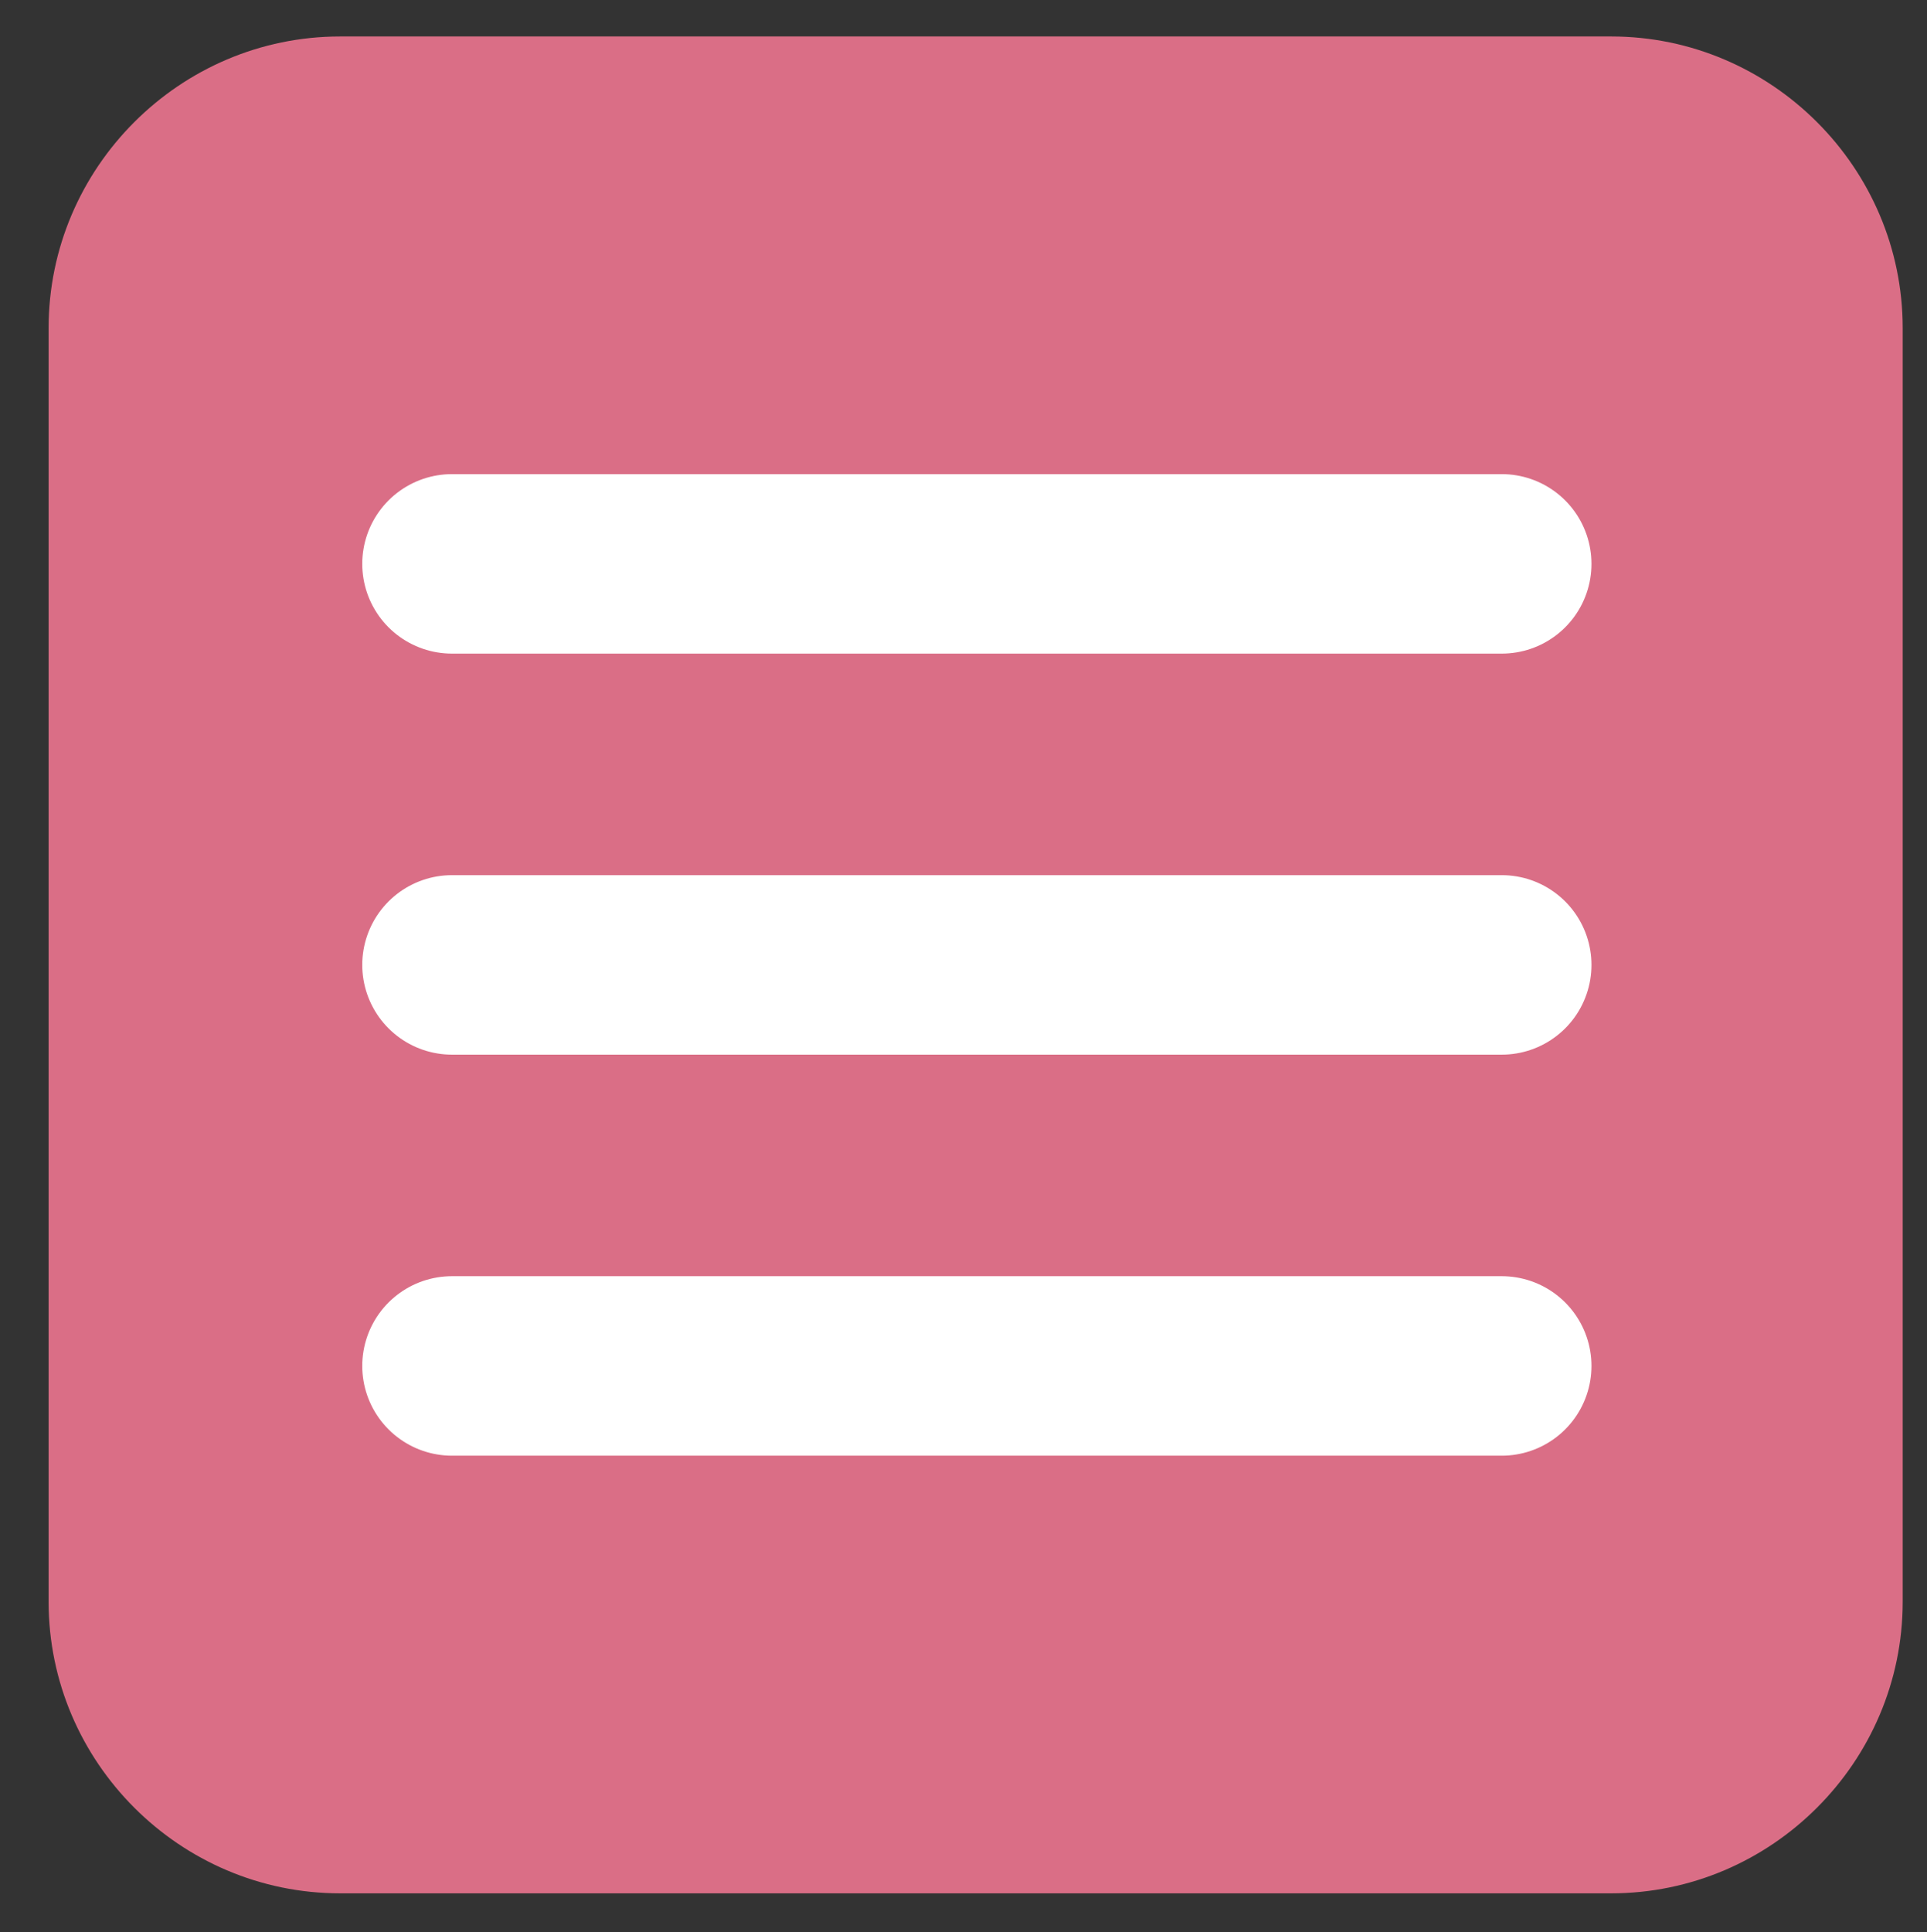 <?xml version="1.0" encoding="utf-8"?>
<!-- Generator: Adobe Illustrator 17.0.0, SVG Export Plug-In . SVG Version: 6.00 Build 0)  -->
<!DOCTYPE svg PUBLIC "-//W3C//DTD SVG 1.1//EN" "http://www.w3.org/Graphics/SVG/1.1/DTD/svg11.dtd">
<svg version="1.1" id="レイヤー_1" xmlns="http://www.w3.org/2000/svg" xmlns:xlink="http://www.w3.org/1999/xlink" x="0px"
	 y="0px" width="79.3px" height="79.5px" viewBox="0 0 79.3 79.5" enable-background="new 0 0 79.3 79.5" xml:space="preserve">
<rect x="0" y="0" width="79.3" height="79.5" fill="#333333" stroke="none"/>
<g>
	<path fill="#DA6E86" d="M2,65.9c0,6.6,5.4,12,12,12h52.3c6.6,0,12-5.4,12-12V13.5c0-6.6-5.4-12-12-12H14c-6.6,0-12,5.4-12,12V65.9z
		"/>
</g>
<g>
	<line fill="none" stroke="#FFFFFF" stroke-width="7.385" stroke-linecap="round" x1="18.6" y1="23.2" x2="61.8" y2="23.2"/>
	<line fill="none" stroke="#FFFFFF" stroke-width="7.385" stroke-linecap="round" x1="18.6" y1="39.7" x2="61.8" y2="39.7"/>
	<line fill="none" stroke="#FFFFFF" stroke-width="7.385" stroke-linecap="round" x1="18.6" y1="56.2" x2="61.8" y2="56.2"/>
</g>
<g>
</g>
<g>
</g>
<g>
</g>
<g>
</g>
<g>
</g>
<g>
</g>
</svg>
